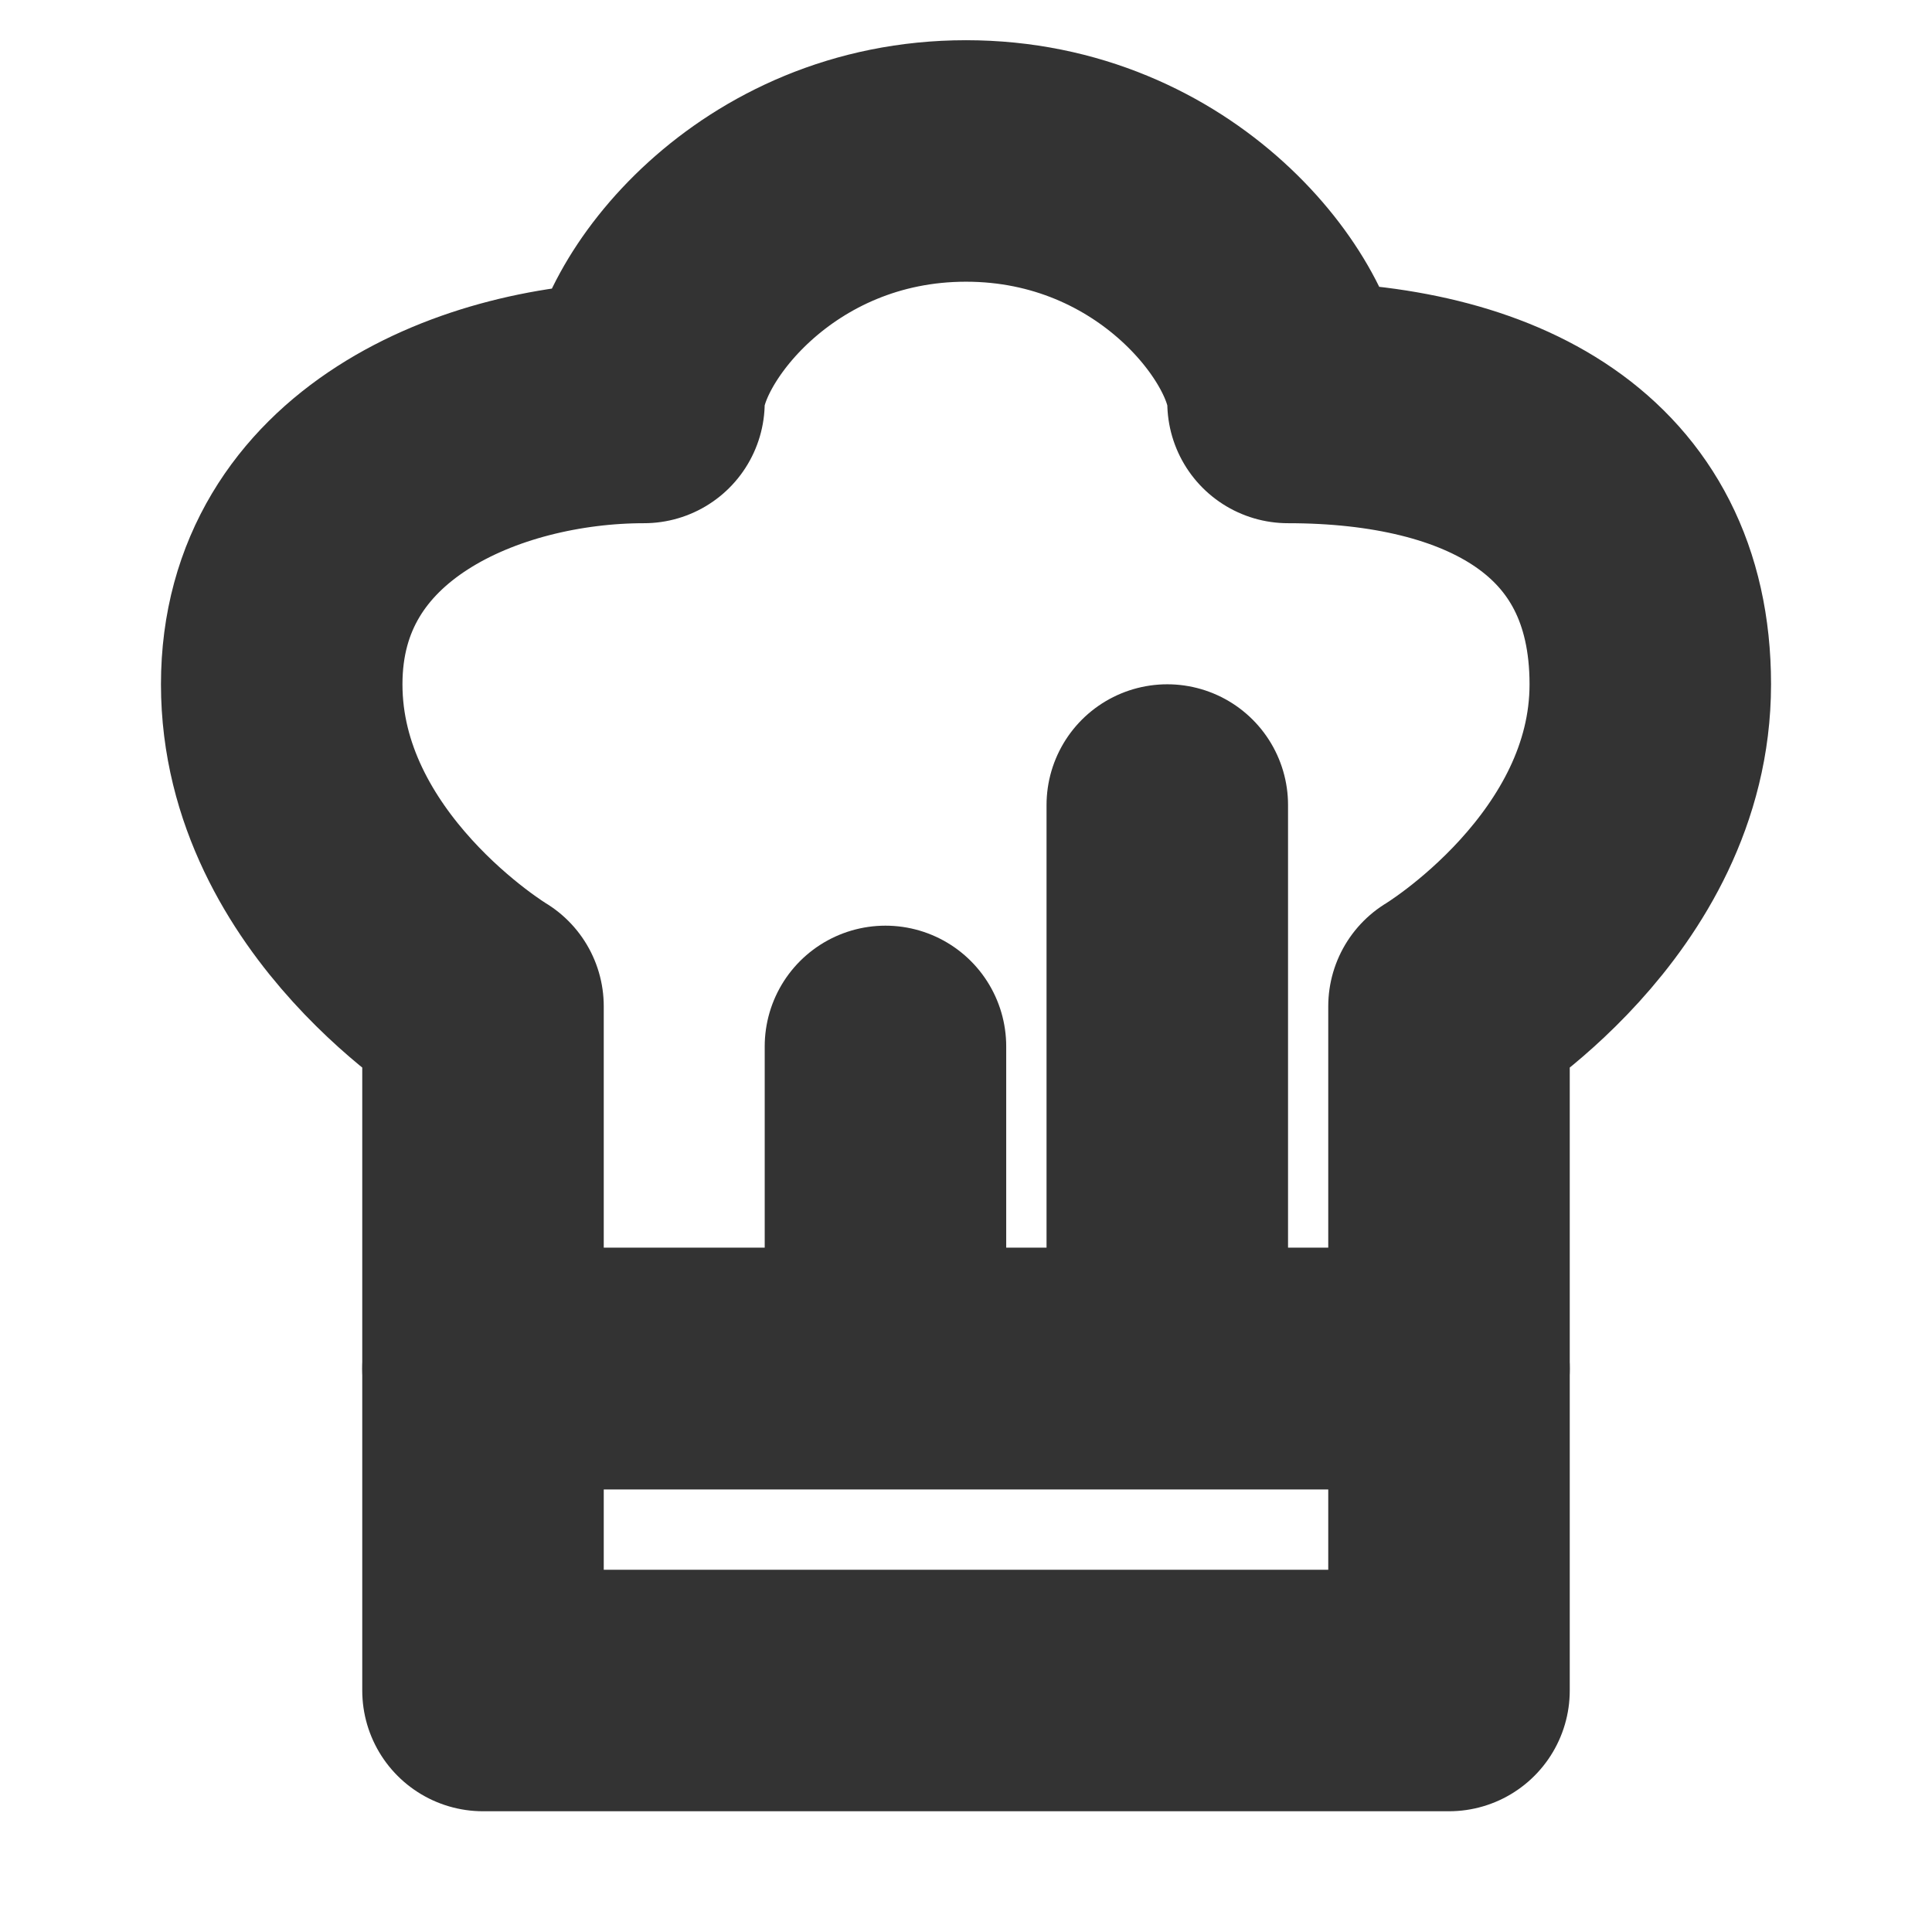 <svg width="16" height="16" viewBox="0 0 16 16" fill="none" xmlns="http://www.w3.org/2000/svg">
<path d="M12 11.334H4V14H12V11.334Z" stroke="#333333" stroke-width="2" stroke-linecap="round" stroke-linejoin="round"/>
<path d="M9.667 11.333V6.667" stroke="#333333" stroke-width="2" stroke-linecap="round" stroke-linejoin="round"/>
<path d="M7.333 11.333V8.666" stroke="#333333" stroke-width="2" stroke-linecap="round" stroke-linejoin="round"/>
<path d="M4 8.334V11.334H12V8.334C12 8.334 13.667 7.333 13.667 5.667C13.667 4 12.333 3.333 10.667 3.333C10.667 2.667 9.667 1.333 8 1.333C6.333 1.333 5.333 2.667 5.333 3.333C4 3.333 2.333 4 2.333 5.667C2.333 7.333 4 8.334 4 8.334Z" stroke="#333333" stroke-width="2" stroke-linecap="round" stroke-linejoin="round"/>
</svg>
